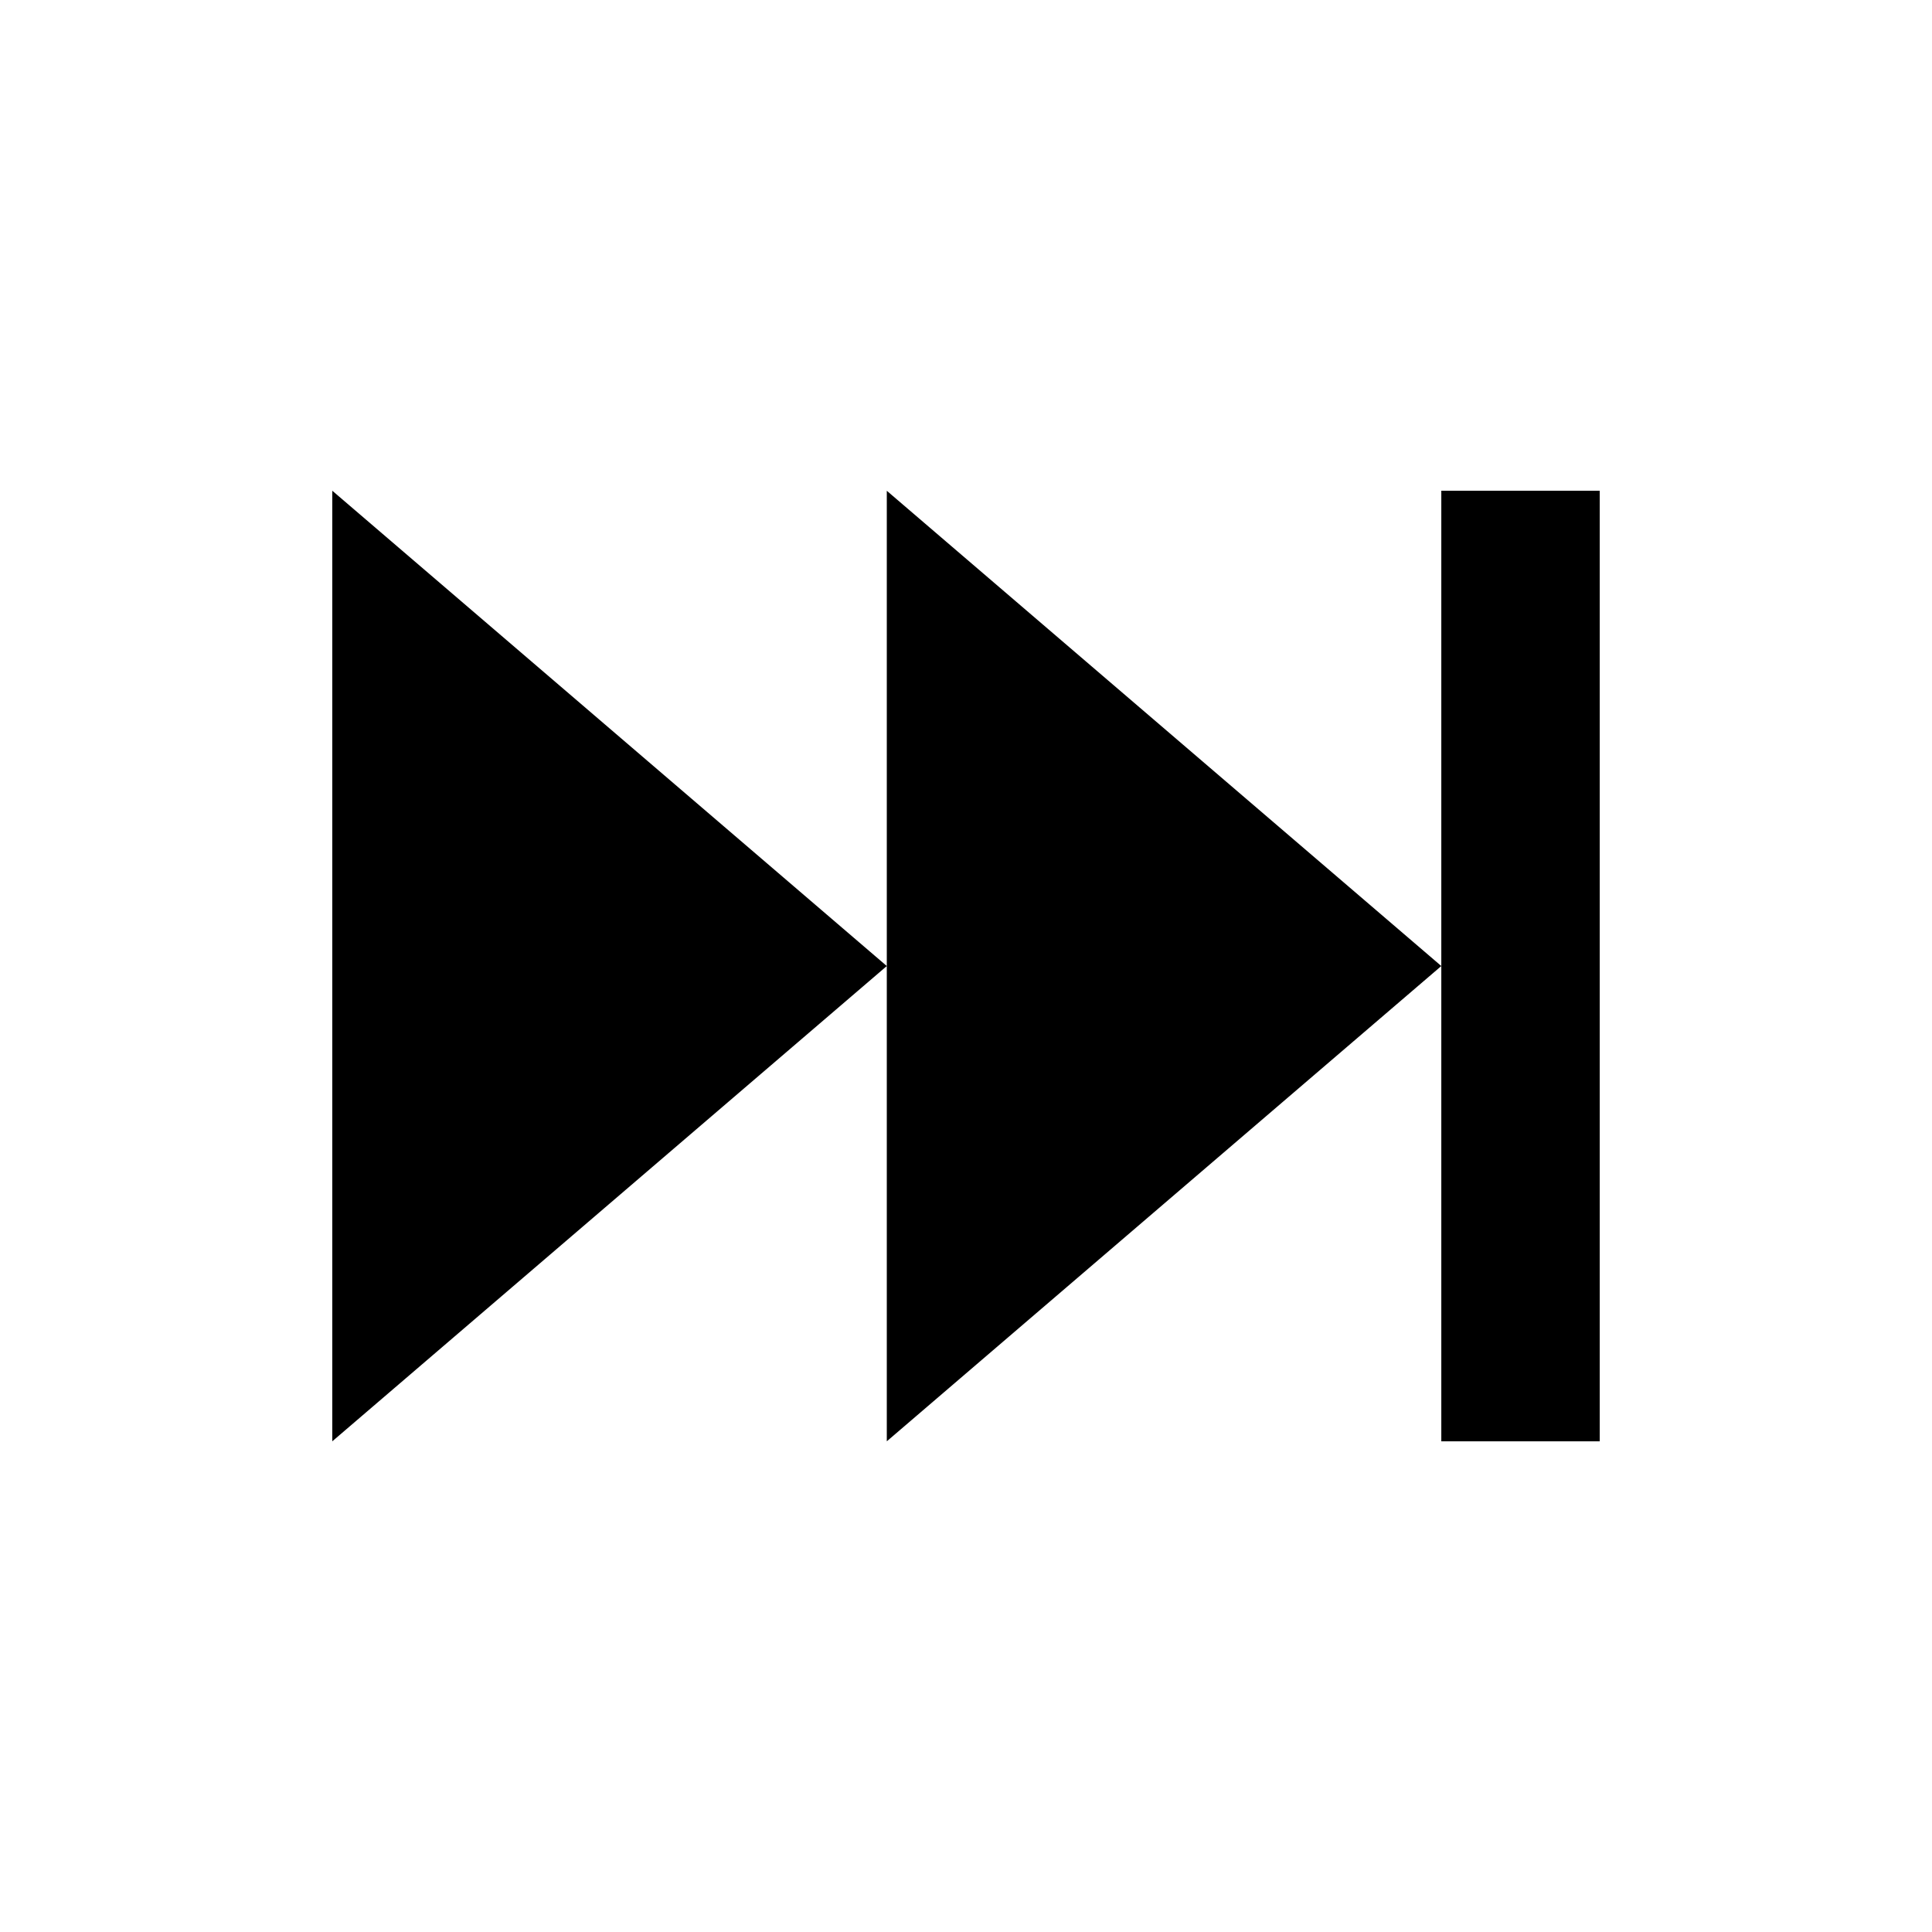 <?xml version="1.0" encoding="UTF-8"?>
<!-- The Best Svg Icon site in the world: iconSvg.co, Visit us! https://iconsvg.co -->
<svg fill="#000000" width="800px" height="800px" version="1.1" viewBox="144 144 512 512" xmlns="http://www.w3.org/2000/svg">
 <path d="m232.06 274.05v251.91l146.95-125.95zm146.95 251.91 146.95-125.95-146.95-125.95zm146.95 0h41.984v-251.91h-41.984z"/>
</svg>